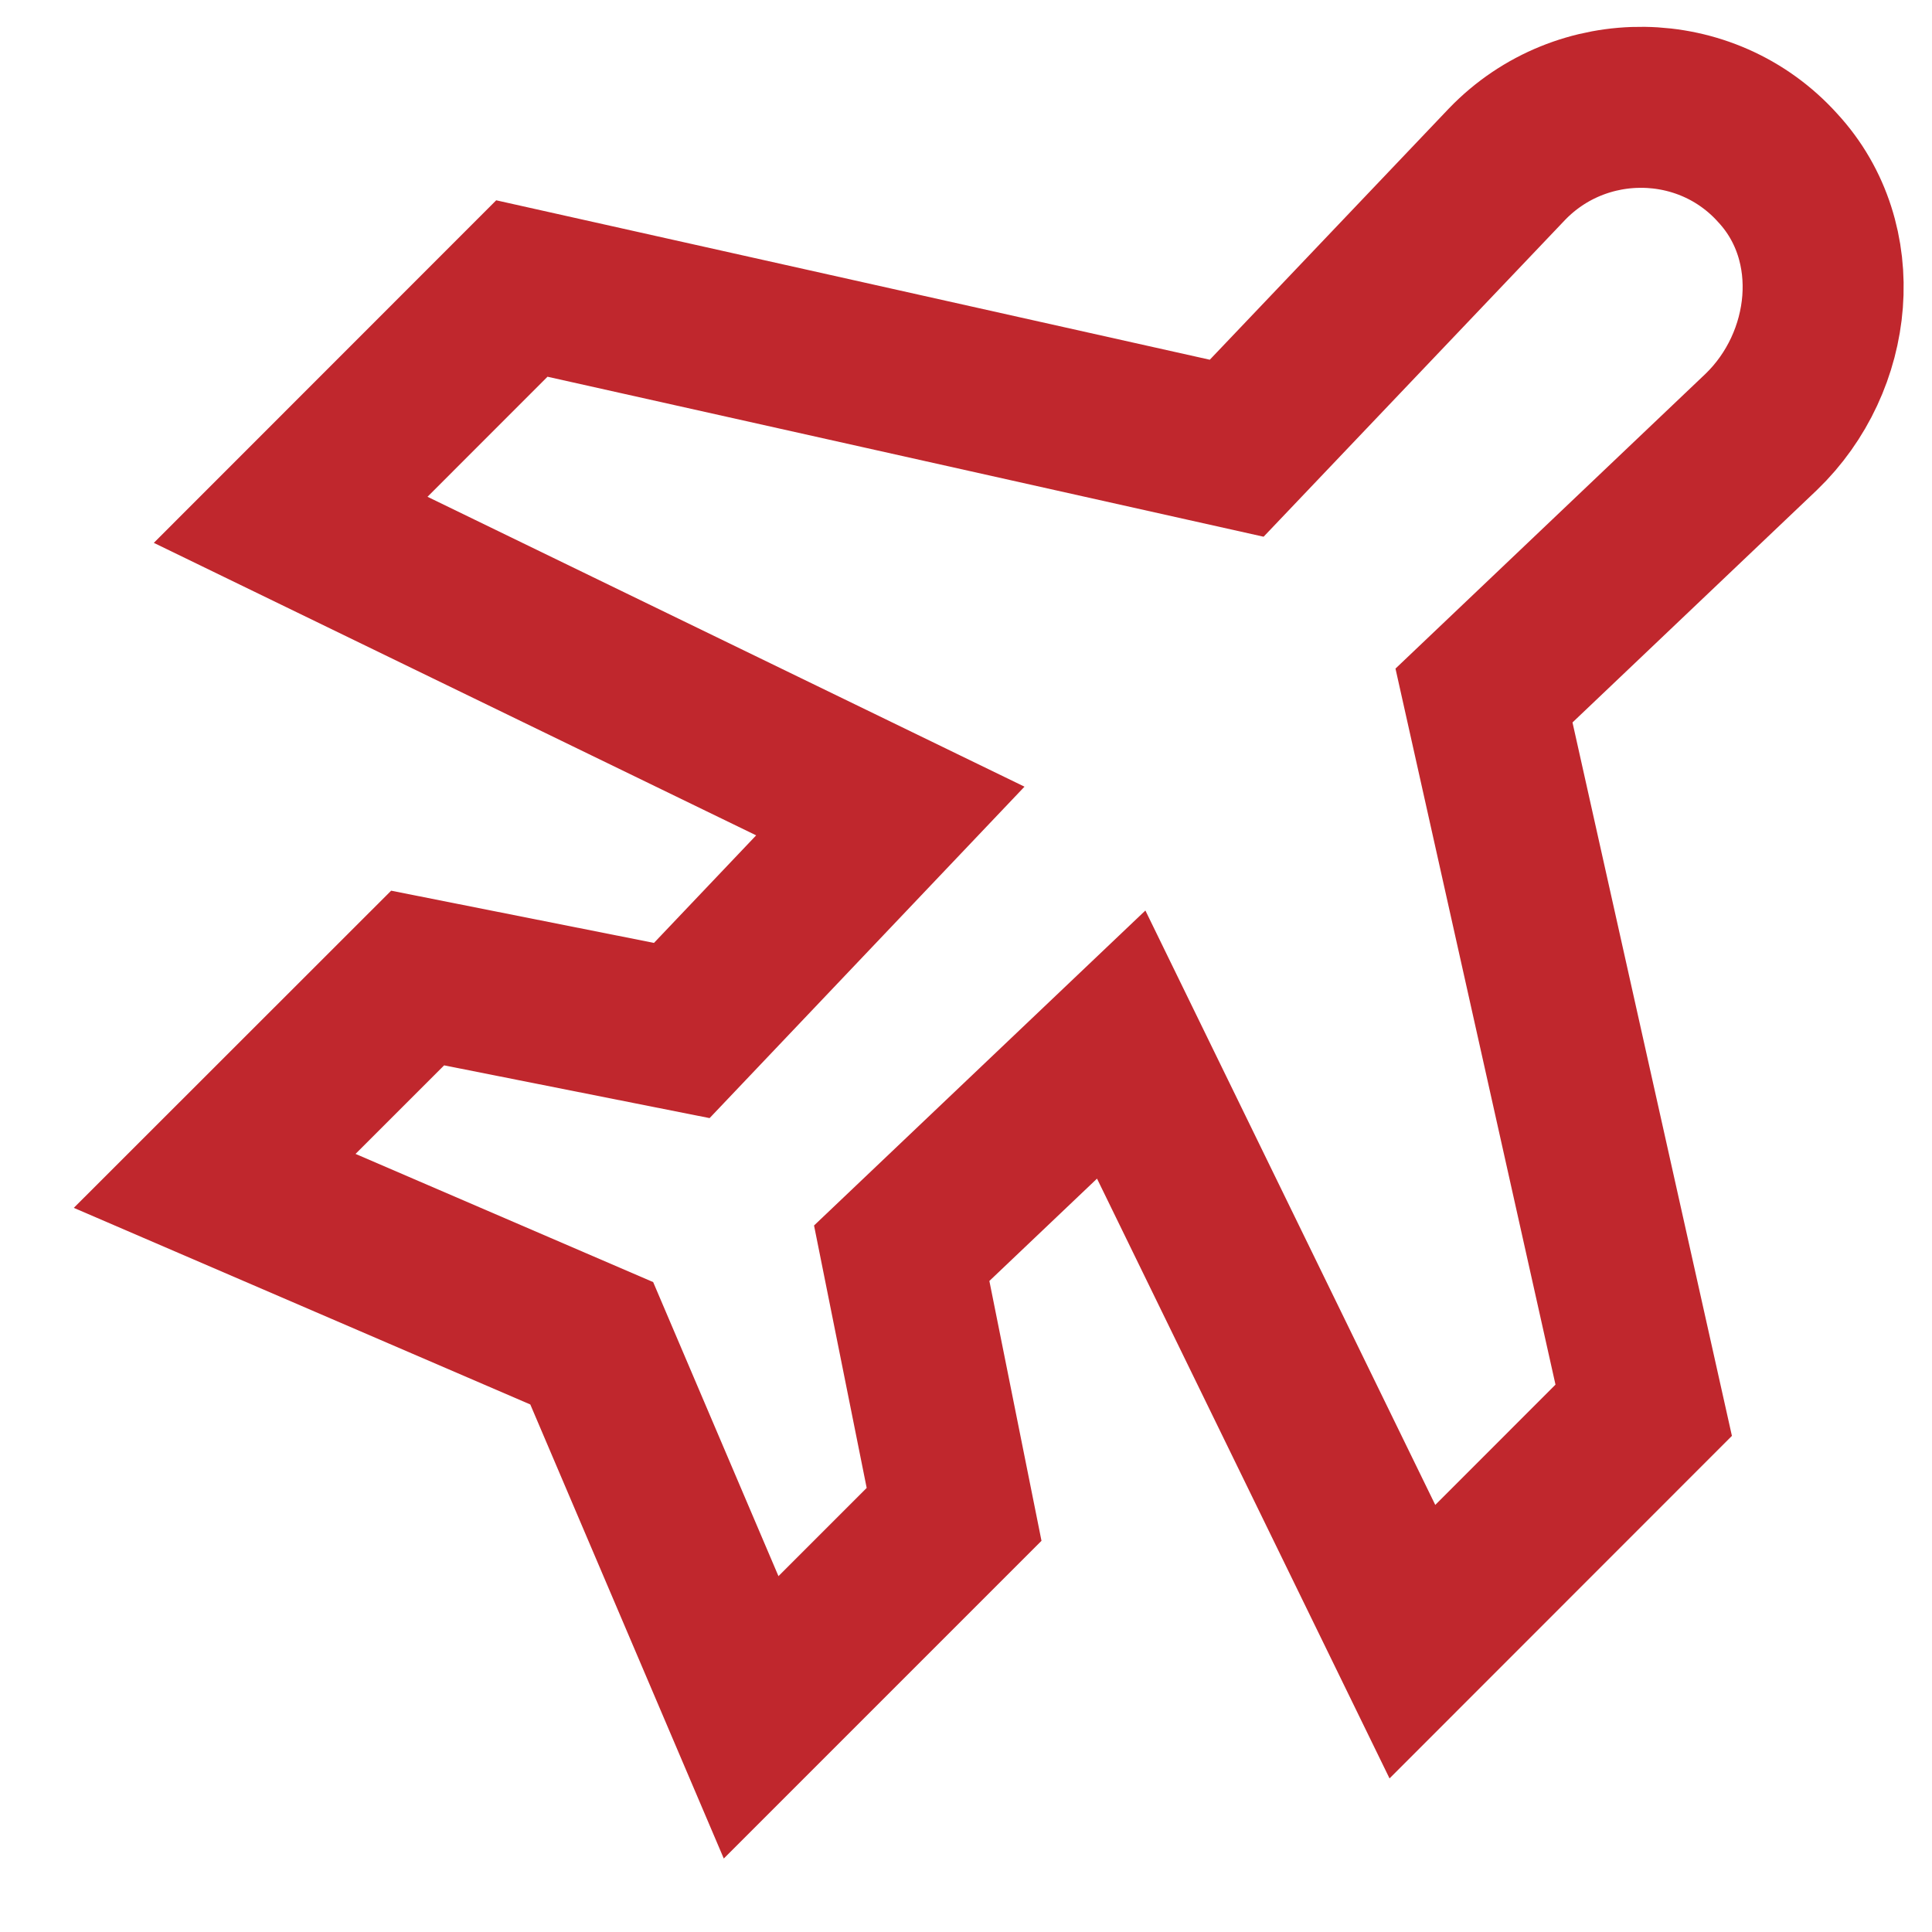 <?xml version="1.0" encoding="UTF-8"?>
<svg width="18px" height="18px" viewBox="0 0 18 18" version="1.1" xmlns="http://www.w3.org/2000/svg">
    <title>Stroke 1</title>
    <desc>Created with Sketch.</desc>
    <g id="Symbols" stroke="none" stroke-width="1" fill="none" fill-rule="evenodd">
        <g id="nav-/-sidebar-/-elements-/-default-/-4-fleets-bases" transform="translate(2, 0)" stroke="#C0272D" stroke-width="1.5">
            <g id="Group-9">
                <path d="M6.889,14.109 L6.401,11.676 L8.446,9.732 L11.159,15.295 L13.314,13.139 L11.826,6.48 L14.408,4.025 C15.087,3.372 15.204,2.259 14.564,1.566 C13.898,0.824 12.733,0.811 12.041,1.529 L9.522,4.176 L2.862,2.688 L0.708,4.843 L6.295,7.556 L4.352,9.601 L1.891,9.112 L0,11.002 L3.513,12.515 L4.998,16 L6.889,14.109 Z" id="Stroke-1"></path>
            </g>
        </g>
    </g>
</svg>